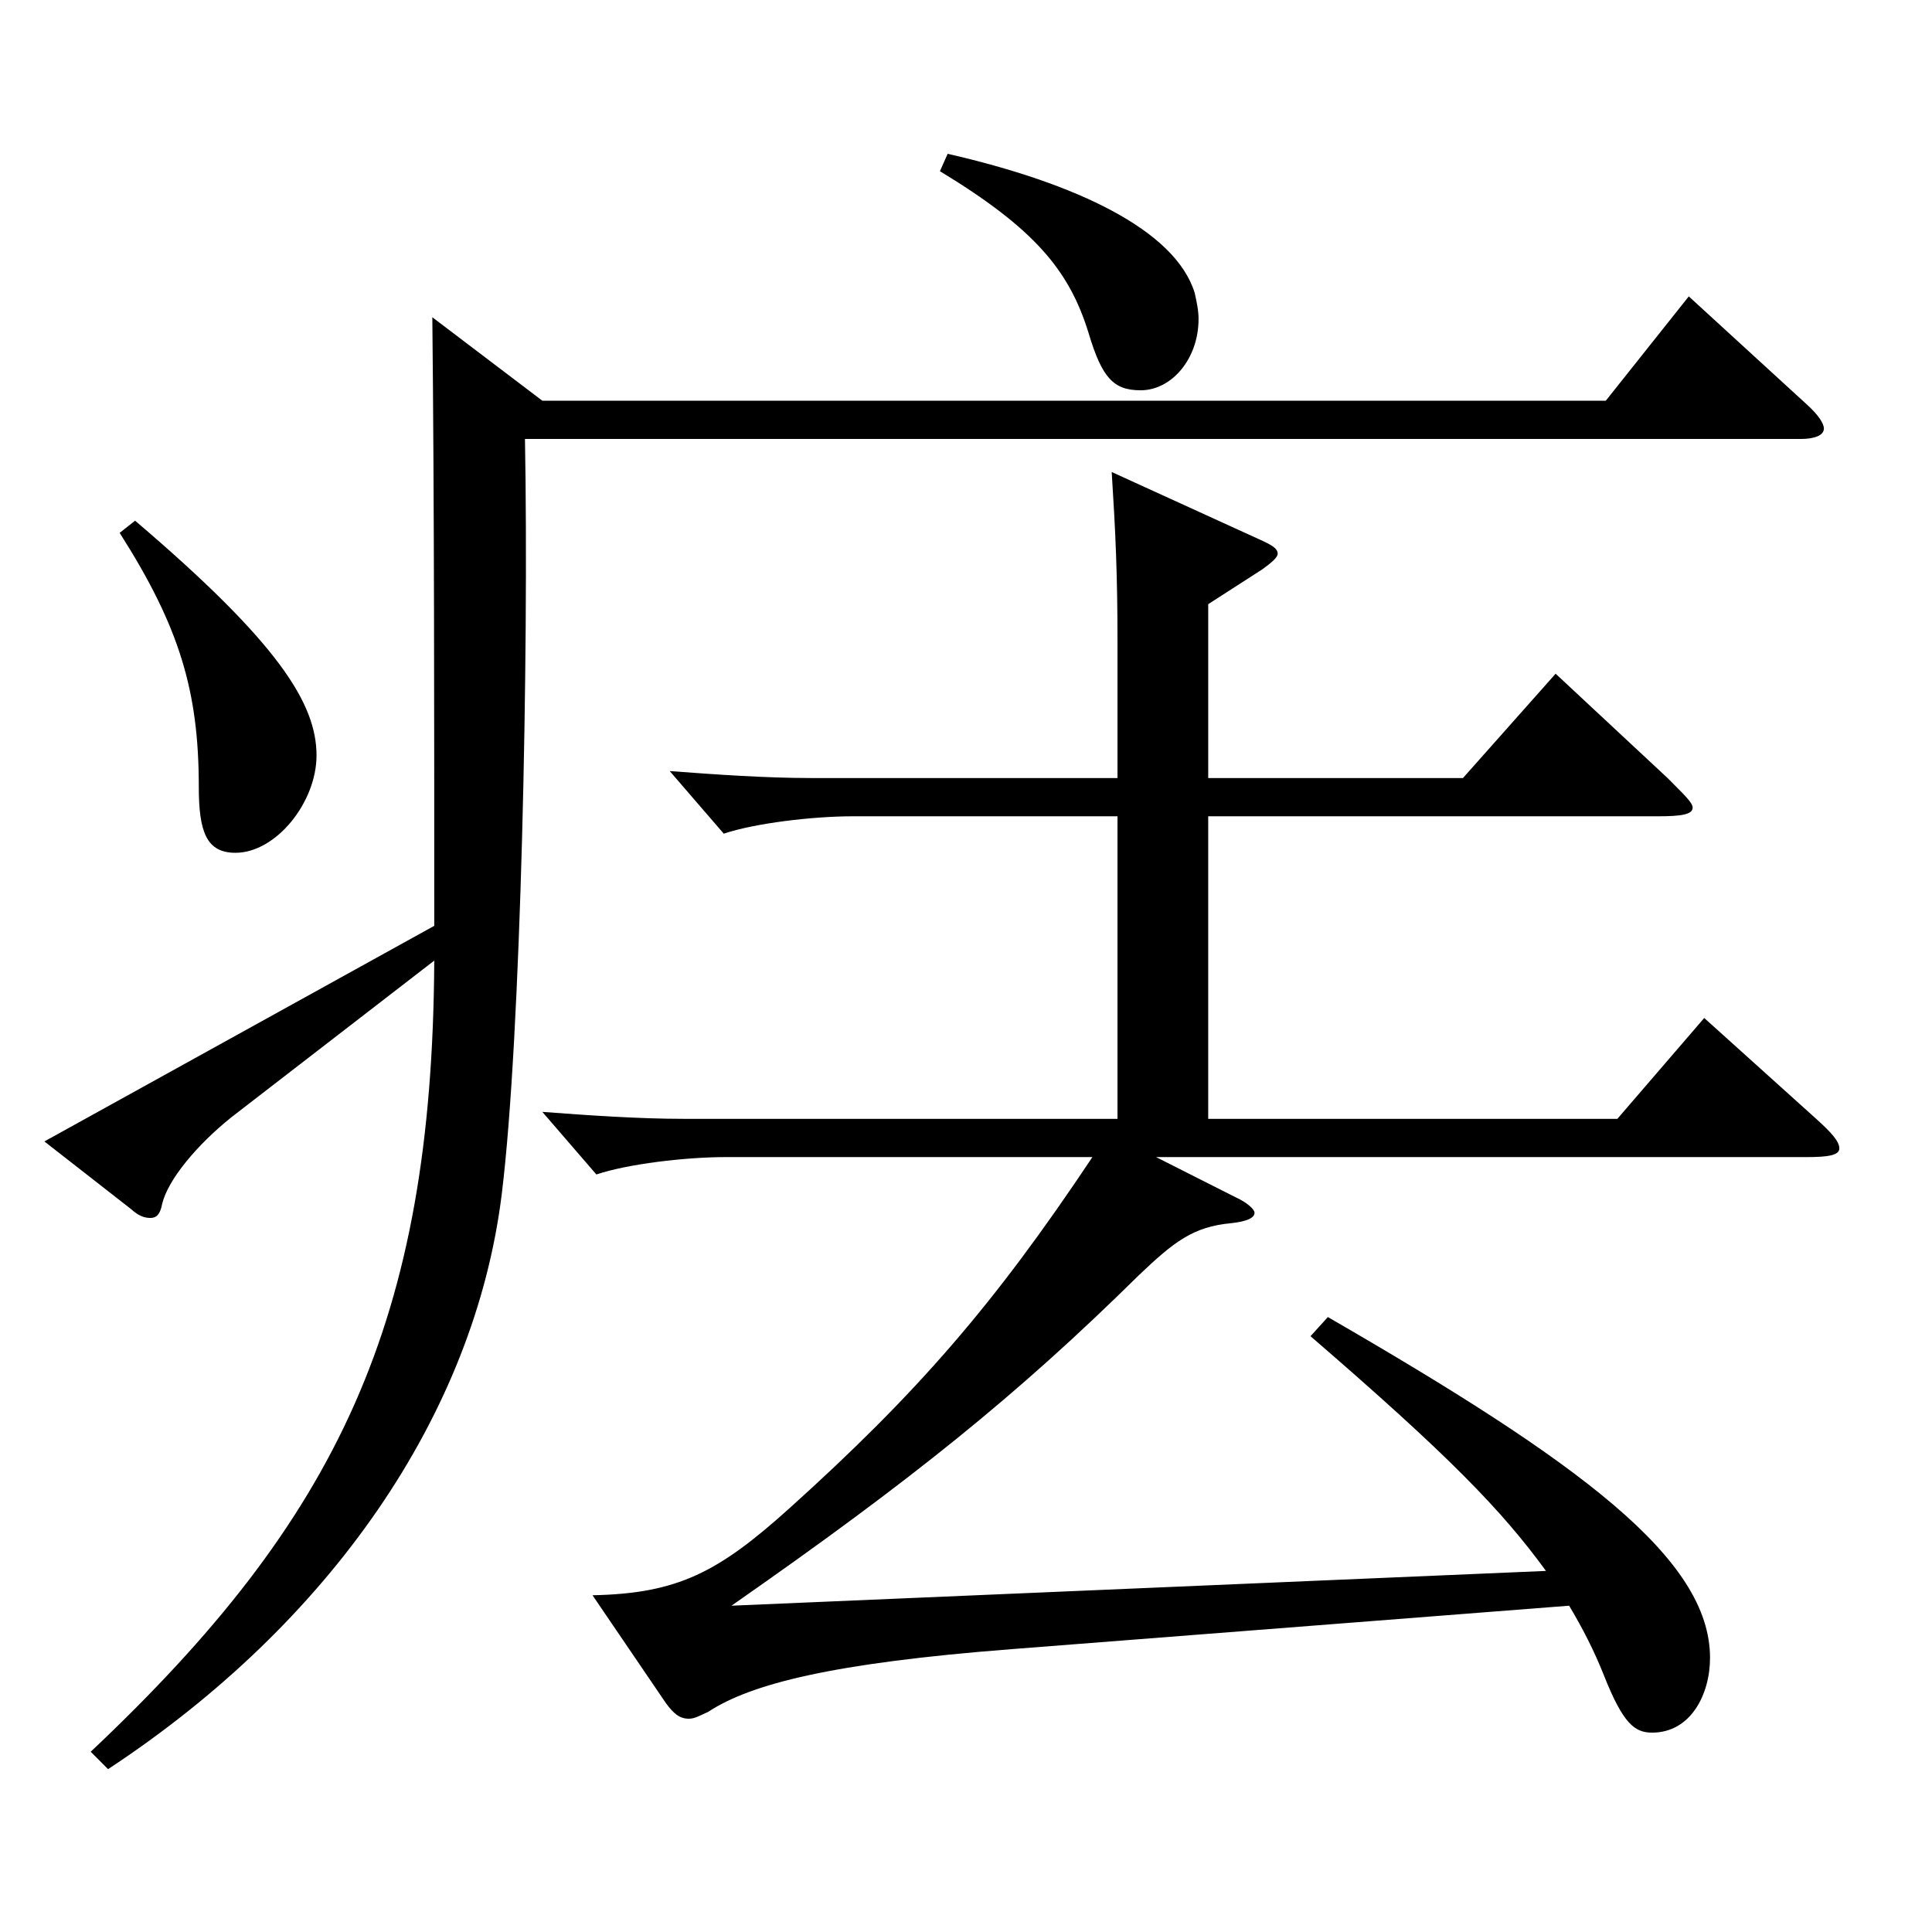 <?xml version="1.0" encoding="utf-8"?>
<!-- Generator: Adobe Illustrator 16.0.0, SVG Export Plug-In . SVG Version: 6.00 Build 0)  -->
<!DOCTYPE svg PUBLIC "-//W3C//DTD SVG 1.1//EN" "http://www.w3.org/Graphics/SVG/1.1/DTD/svg11.dtd">
<svg version="1.1" id="图层_1" xmlns="http://www.w3.org/2000/svg" xmlns:xlink="http://www.w3.org/1999/xlink" x="0px" y="0px"
	 width="1000px" height="1000px" viewBox="0 0 1000 1000" enable-background="new 0 0 1000 1000" xml:space="preserve">
<path d="M280.713,207.408h550.445l42.957-53.999l60.938,55.799c5.994,5.4,8.991,9.9,8.991,12.601c0,3.6-4.995,5.399-11.988,5.399
	H271.723c1.998,110.699-1.998,309.599-11.988,390.598c-13.986,114.299-88.91,222.299-203.795,297.898l-8.99-9
	c127.871-120.6,176.821-222.299,177.82-409.498l-104.895,81c-17.981,14.399-32.967,32.399-35.964,45
	c-0.998,5.399-2.996,7.199-5.993,7.199s-5.994-0.899-9.99-4.5l-44.955-35.1L224.77,479.207c0-107.1,0-219.599-0.999-314.998
	L280.713,207.408z M69.926,269.508c73.926,63,93.905,94.5,93.905,121.499c0,24.3-20.979,50.4-41.958,50.4
	c-14.984,0-18.98-10.8-18.98-34.2c0-49.5-9.99-82.8-40.959-131.399L69.926,269.508z M578.413,422.507H441.551
	c-20.979,0-50.948,3.601-66.933,9l-27.972-32.399c23.977,1.8,49.95,3.6,72.927,3.6h158.84v-70.199c0-35.1-0.999-56.7-2.997-88.199
	l76.923,35.1c5.993,2.7,8.99,4.5,8.99,7.2c0,1.8-2.997,4.5-7.991,8.1l-27.972,18v89.999h131.866l47.952-54l57.941,54
	c7.992,8.1,12.987,12.6,12.987,15.3c0,3.601-5.994,4.5-17.982,4.5H625.366v156.599h211.786l44.954-52.199l57.942,52.199
	c7.991,7.2,11.987,11.7,11.987,15.301c0,3.6-5.994,4.5-16.982,4.5H598.393l40.959,20.699c5.994,2.7,9.99,6.3,9.99,8.101
	c0,2.699-3.996,4.5-11.988,5.399c-19.979,1.8-29.97,9.9-47.951,27c-62.937,62.1-117.882,106.199-210.788,170.999l421.575-18
	c-22.977-31.5-49.949-59.399-121.877-121.499l8.991-9.9c130.867,75.6,197.8,125.1,197.8,176.399c0,18.899-9.989,38.699-29.97,38.699
	c-8.99,0-14.984-4.5-24.975-29.7c-4.995-12.6-10.989-24.3-17.981-35.999l-288.709,22.5c-92.906,7.199-134.864,17.999-156.842,32.399
	c-3.996,1.8-6.993,3.6-9.99,3.6c-4.995,0-7.992-2.699-11.988-8.1l-37.961-55.8c43.955-0.899,64.934-11.7,101.896-45
	c65.934-59.399,105.894-105.299,156.842-181.798H375.617c-20.979,0-50.948,3.6-66.933,8.999l-27.972-32.399
	c23.977,1.8,49.95,3.6,72.927,3.6h224.773V422.507z M490.502,79.609c66.933,15.3,117.881,39.6,127.871,71.999
	c0.999,4.5,1.998,9,1.998,13.5c0,20.7-13.986,36.9-29.97,36.9c-13.986,0-19.98-6.3-26.974-29.7
	c-9.989-32.399-27.972-53.999-76.922-83.699L490.502,79.609z"/>
</svg>
